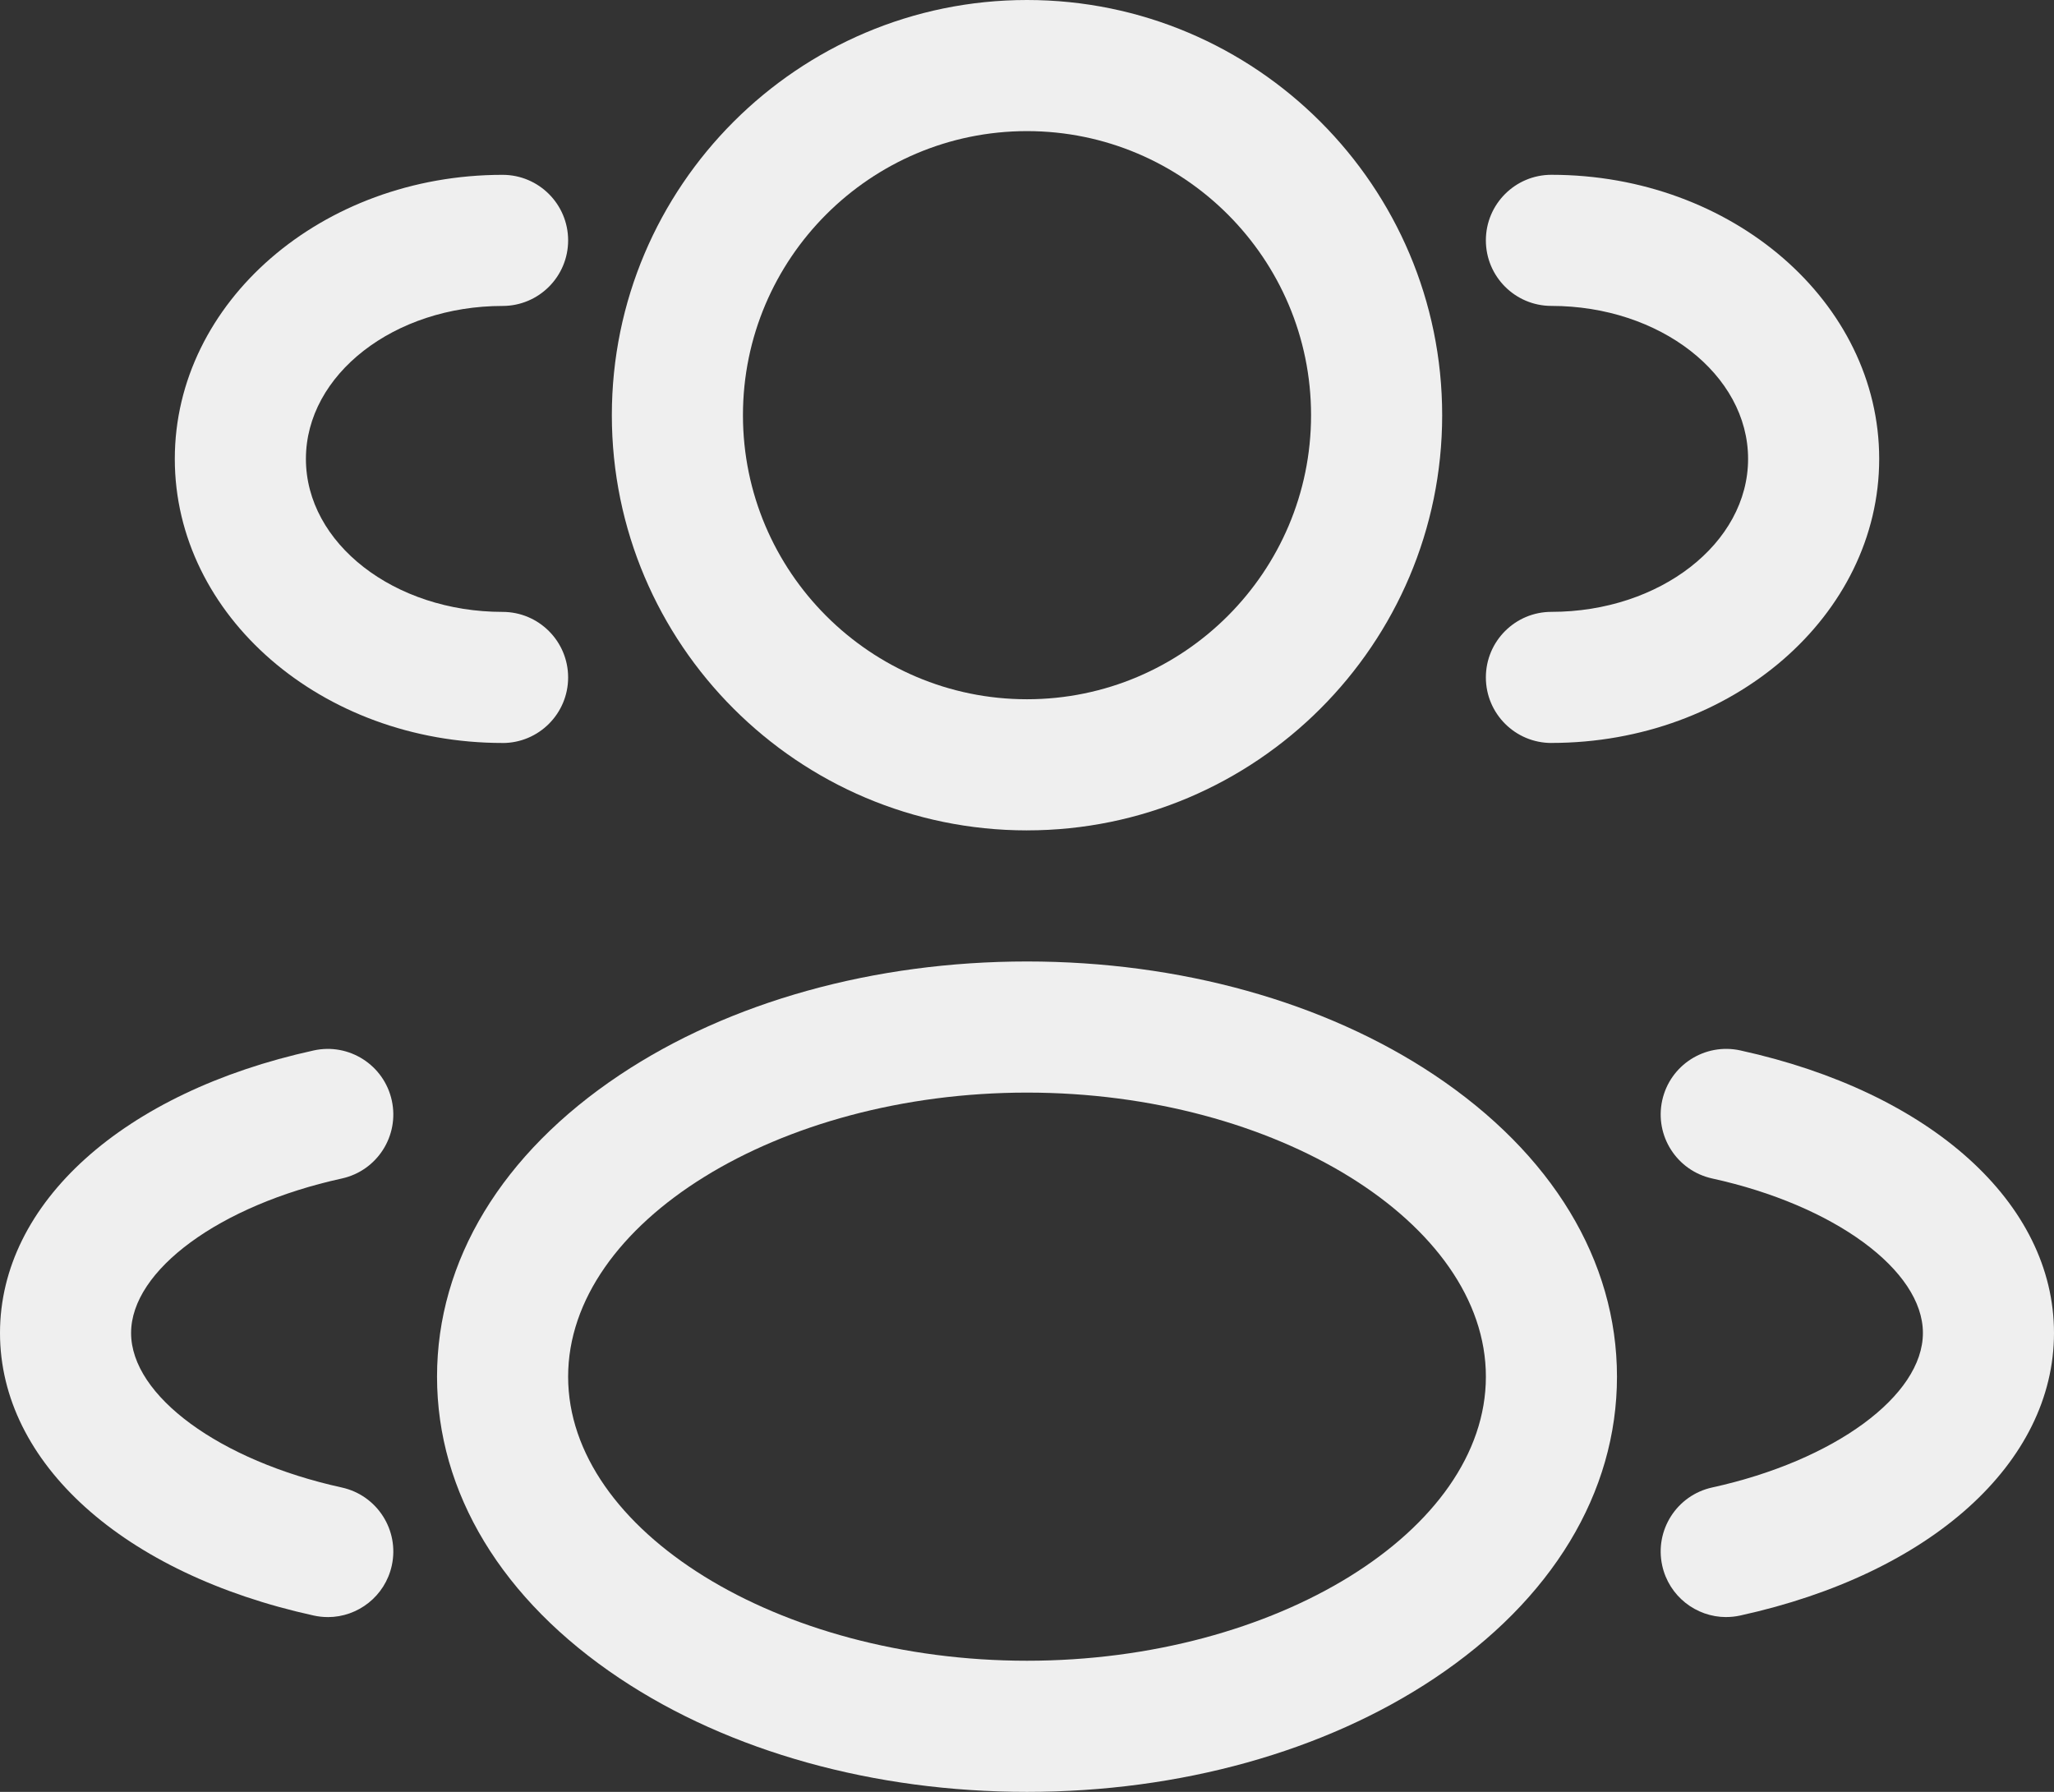 <svg xmlns="http://www.w3.org/2000/svg" id="Capa_2" data-name="Capa 2" viewBox="0 0 1281.83 1118.19"><rect x="0" y="0" width="1281.83" height="1118.19" fill="#333333" stroke="none"/><defs><style>      .cls-1 {        fill: #efefef;        stroke-width: 0px;      }    </style></defs><g id="Capa_1-2" data-name="Capa 1"><g><path class="cls-1" d="m640.92,518.19c-142.87,0-259.09-116.23-259.09-259.09S498.05,0,640.92,0s259.09,116.23,259.09,259.09-116.23,259.09-259.09,259.09Zm0-436.37c-97.75,0-177.27,79.52-177.27,177.27s79.52,177.27,177.27,177.27,177.27-79.52,177.27-177.27-79.52-177.27-177.27-177.27Z"></path><path class="cls-1" d="m968.19,463.64c-22.59,0-40.91-18.32-40.91-40.91s18.32-40.91,40.91-40.91c67.67,0,122.73-42.82,122.73-95.46s-55.06-95.46-122.73-95.46c-22.59,0-40.91-18.32-40.91-40.91s18.32-40.91,40.91-40.91c112.79,0,204.55,79.52,204.55,177.27s-91.76,177.27-204.55,177.27Z"></path><path class="cls-1" d="m313.64,463.64c-112.79,0-204.55-79.52-204.55-177.27s91.76-177.27,204.55-177.27c22.59,0,40.91,18.32,40.91,40.91s-18.32,40.91-40.91,40.91c-67.67,0-122.73,42.82-122.73,95.46s55.06,95.46,122.73,95.46c22.59,0,40.91,18.32,40.91,40.91s-18.32,40.91-40.91,40.91Z"></path><path class="cls-1" d="m640.92,1118.19c-95.41,0-185.65-25.14-254.11-70.78-73.56-49.04-114.07-115.92-114.07-188.32s40.51-139.28,114.07-188.32c68.46-45.64,158.71-70.78,254.11-70.78s185.65,25.14,254.11,70.78c73.56,49.04,114.07,115.92,114.07,188.32s-40.51,139.28-114.07,188.32c-68.46,45.64-158.71,70.78-254.11,70.78Zm0-436.37c-155.23,0-286.37,81.18-286.37,177.27s131.14,177.27,286.37,177.27,286.37-81.18,286.37-177.27-131.14-177.27-286.37-177.27Z"></path><path class="cls-1" d="m1077.25,1009.11c-18.8,0-35.73-13.04-39.92-32.16-4.84-22.07,9.13-43.88,31.2-48.72,76.19-16.71,131.49-57.25,131.49-96.41s-55.3-79.7-131.49-96.41c-22.07-4.84-36.04-26.65-31.2-48.72,4.84-22.07,26.65-36.03,48.72-31.2,118.94,26.08,195.78,95.3,195.78,176.32s-76.85,150.24-195.78,176.32c-2.95.65-5.9.96-8.8.96Z"></path><path class="cls-1" d="m204.59,1009.11c-2.9,0-5.85-.31-8.8-.96C76.85,982.07,0,912.86,0,831.83s76.85-150.24,195.78-176.32c22.07-4.85,43.88,9.13,48.72,31.2,4.84,22.07-9.13,43.88-31.2,48.72-76.19,16.71-131.49,57.25-131.49,96.41s55.3,79.7,131.49,96.41c22.07,4.84,36.04,26.65,31.2,48.72-4.19,19.12-21.12,32.16-39.92,32.16Z"></path></g></g></svg>